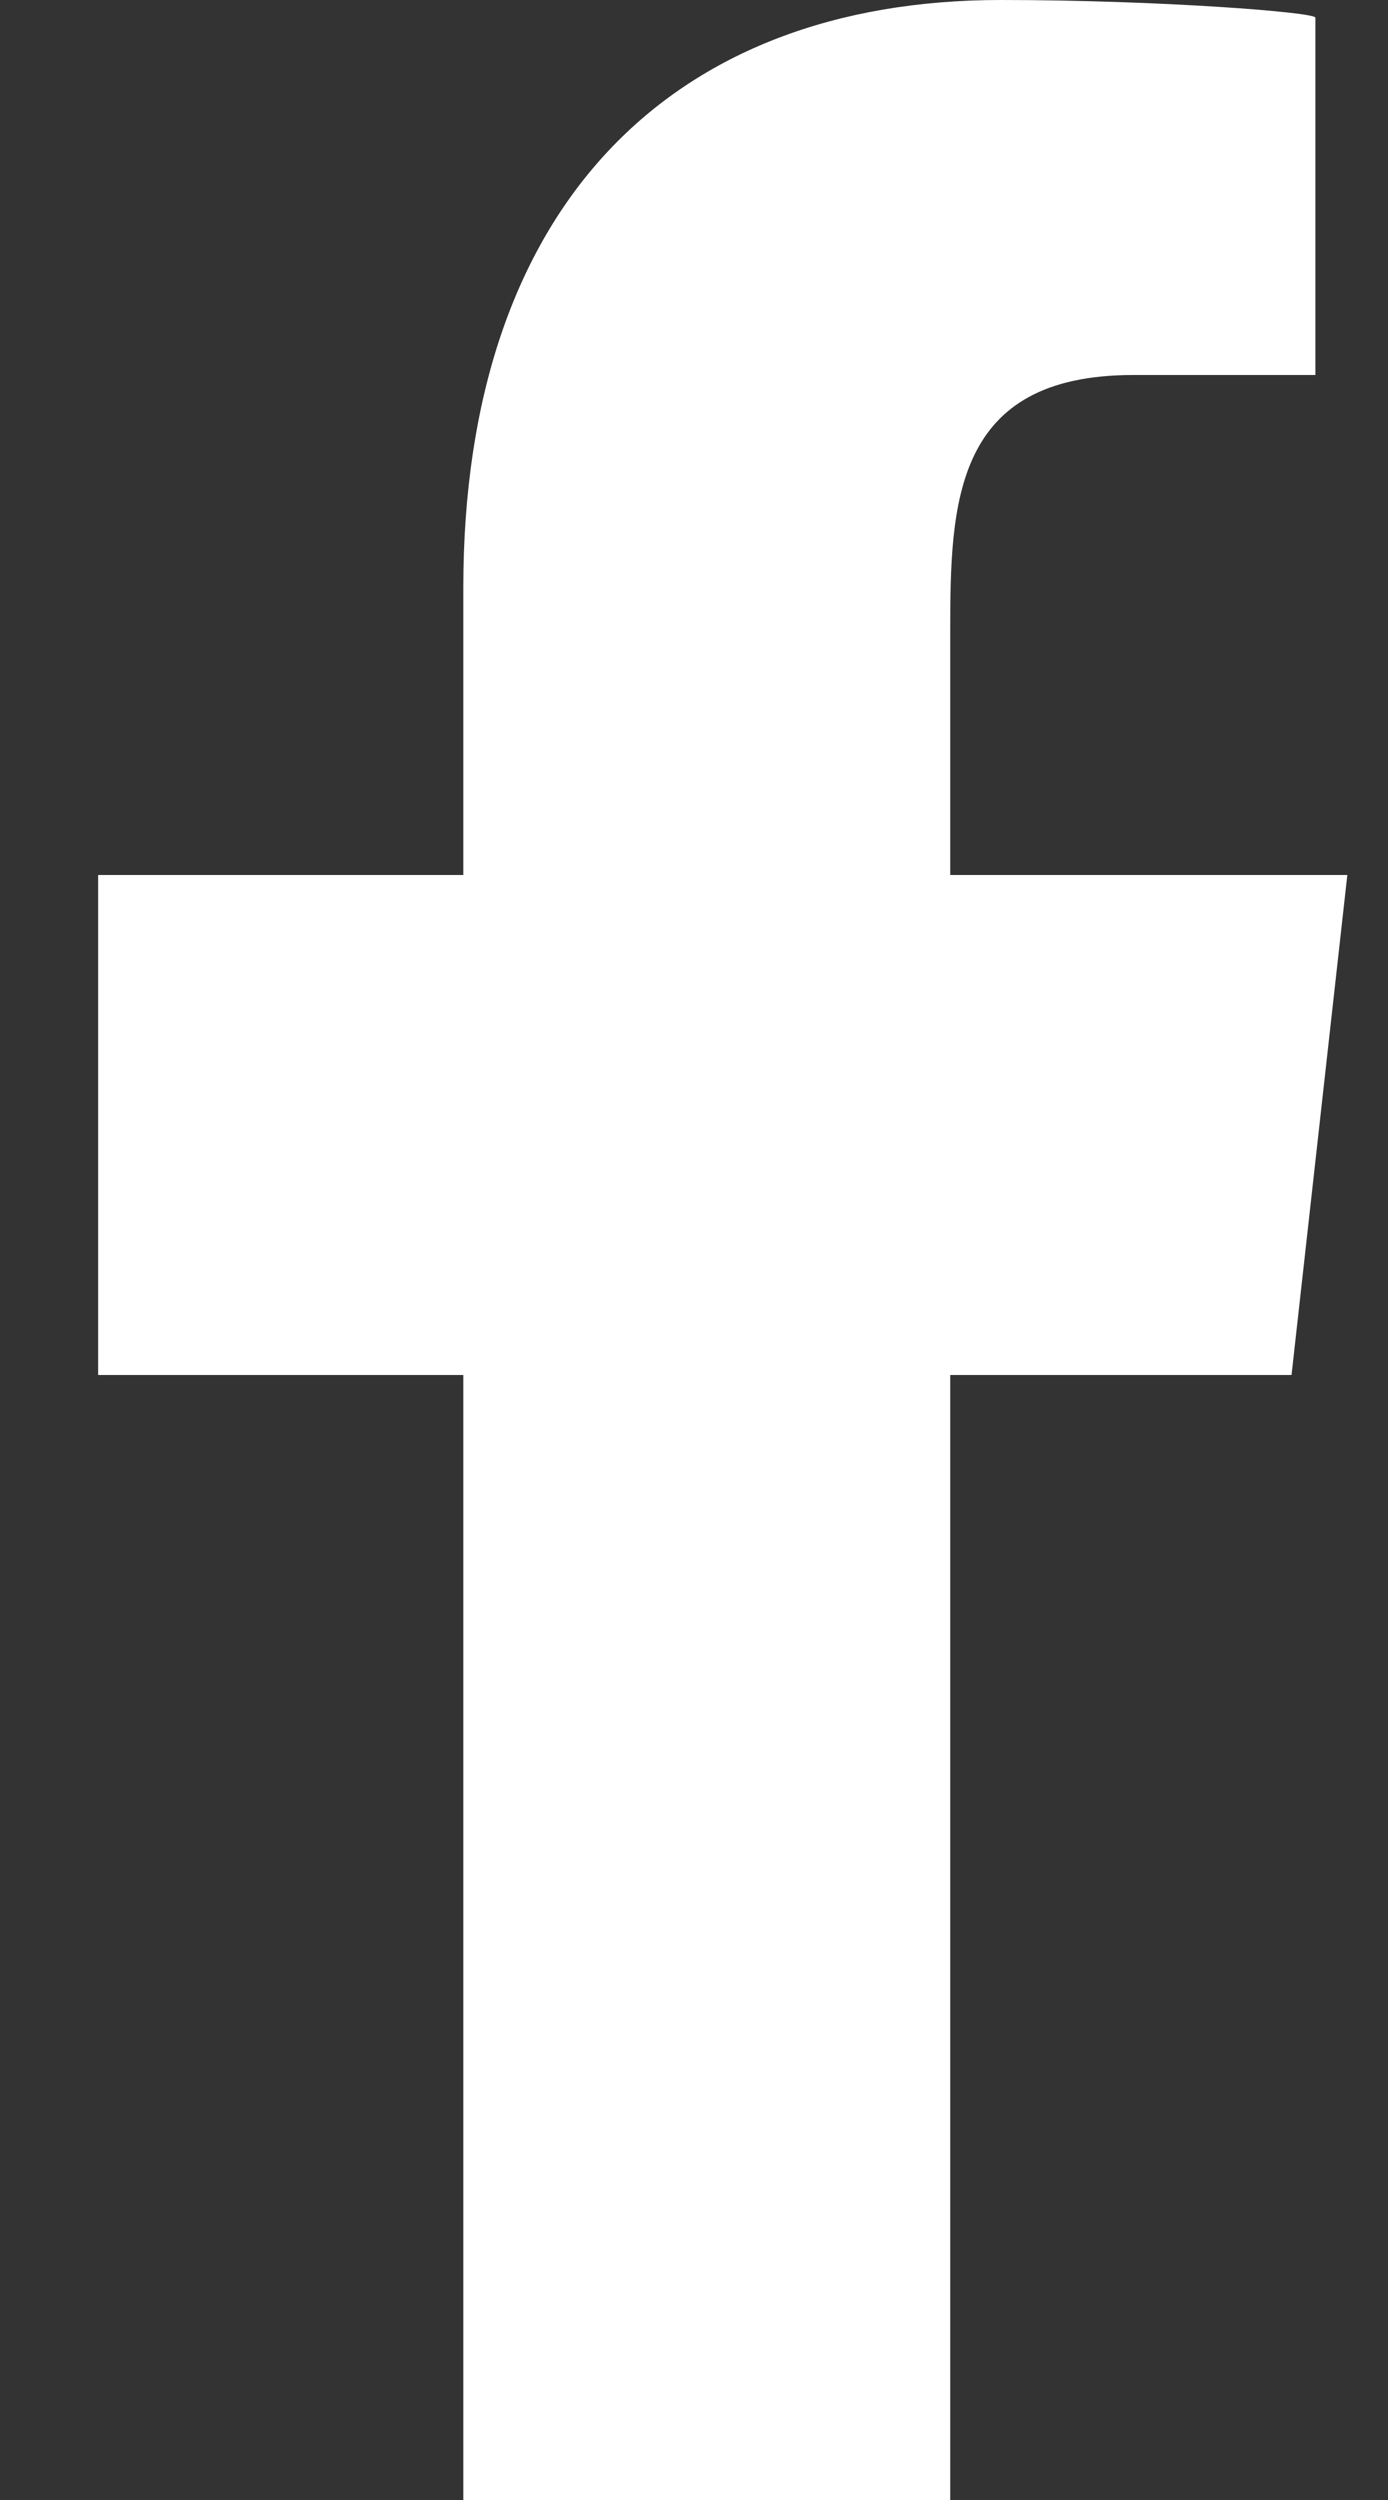 <svg width="10" height="18" viewBox="0 0 10 18" fill="none" xmlns="http://www.w3.org/2000/svg">
<rect x="0" y="0" width="10" height="18" fill="#333333" stroke="none"/>
<path fill-rule="evenodd" clip-rule="evenodd" d="M6.846 18V9.9H9.305L9.707 6.3H6.846V4.547C6.846 3.62 6.87 2.7 8.165 2.7H9.477V0.127C9.477 0.088 8.35 0 7.21 0C4.829 0 3.338 1.492 3.338 4.231V6.3H0.707V9.9H3.338V18H6.846Z" fill="white"/>
</svg>
